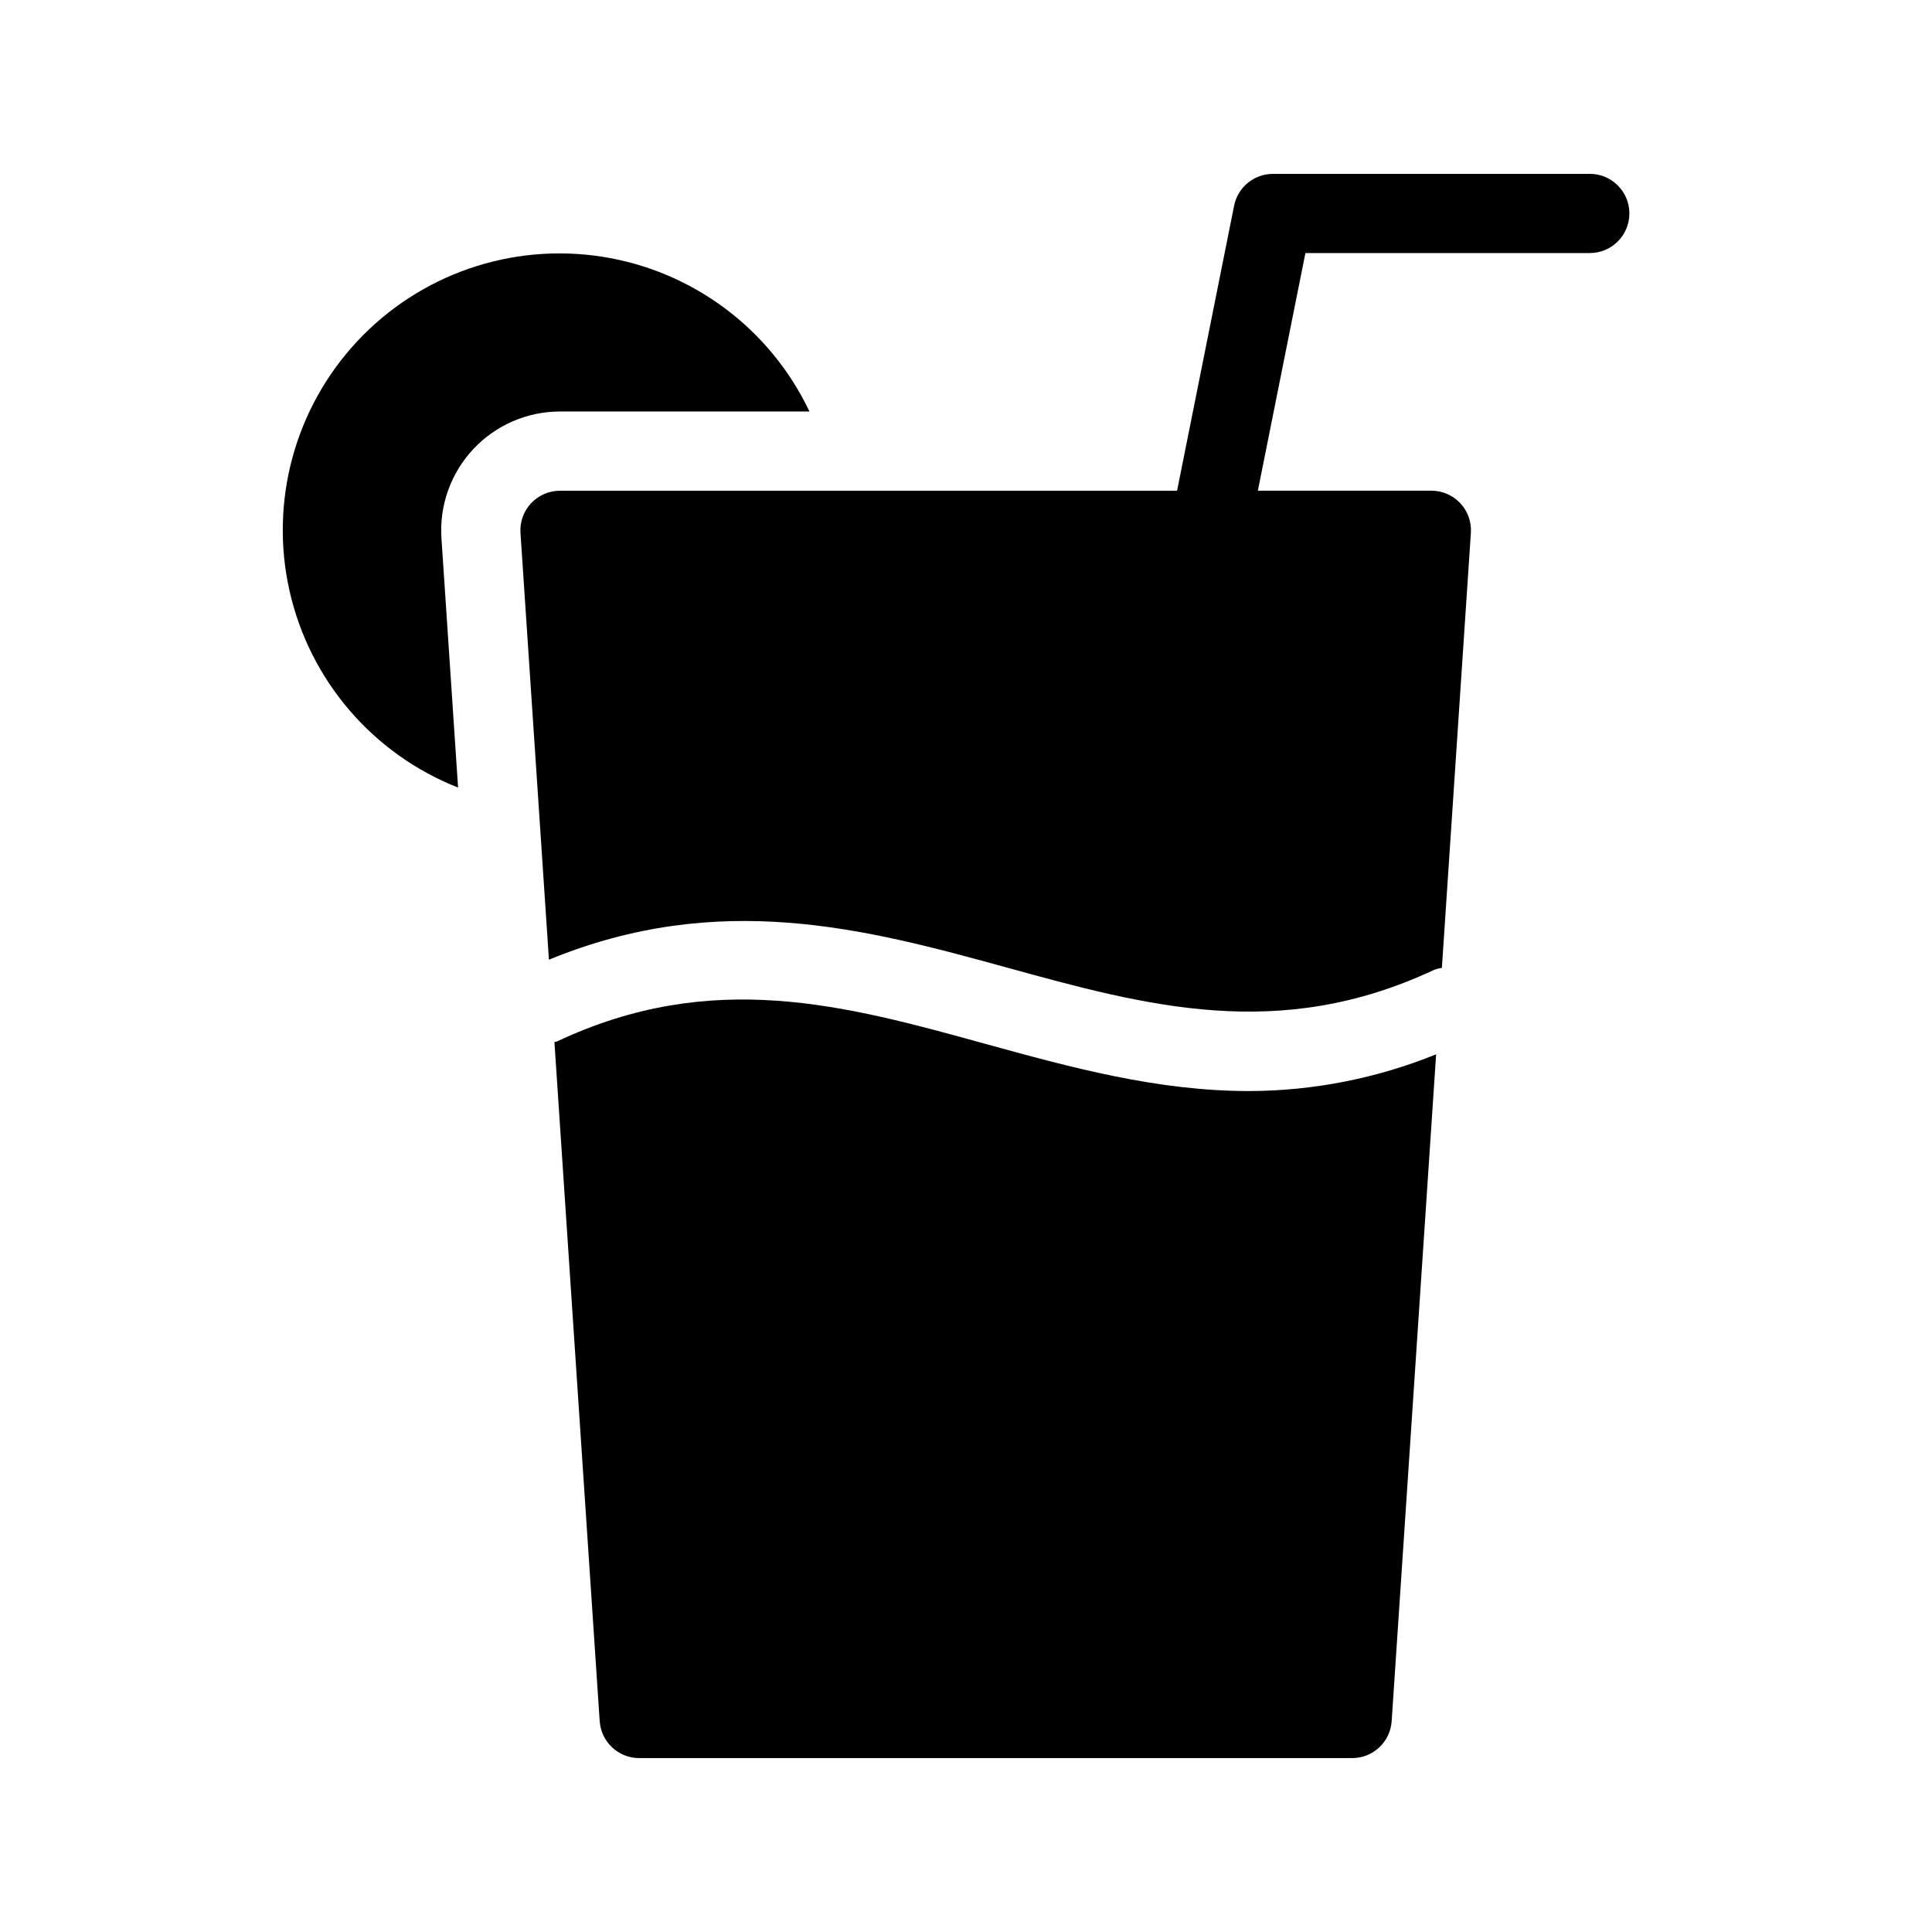 <?xml version="1.0" encoding="UTF-8"?>
<!-- Uploaded to: SVG Repo, www.svgrepo.com, Generator: SVG Repo Mixer Tools -->
<svg fill="#000000" width="800px" height="800px" version="1.1" viewBox="144 144 512 512" xmlns="http://www.w3.org/2000/svg">
 <g>
  <path d="m292.41 253.05h66.102c-10.406-21.934-30.992-37.293-54.984-41.023-23.988-3.731-48.266 4.656-64.84 22.395-16.574 17.738-23.297 42.531-17.949 66.211 5.348 23.68 22.066 43.18 44.656 52.078l-4.41-66.082c-0.574-8.695 2.481-17.238 8.434-23.602s14.277-9.977 22.992-9.977z"/>
  <path d="m405.08 420.62c-37.188-10.27-72.344-19.969-113.45-0.637-0.227 0.105-0.473 0.082-0.703 0.172l11.996 179.96h0.004c0.367 5.516 4.949 9.801 10.477 9.797h188.93c5.527 0.004 10.109-4.281 10.473-9.797l11.781-176.71c-15.727 6.379-32.527 9.684-49.5 9.738-24.559 0.004-47.5-6.332-70.008-12.52z"/>
  <path d="m565.31 190.08h-83.969c-5.008 0-9.316 3.535-10.293 8.445l-15.109 75.523h-163.53c-2.906-0.004-5.684 1.199-7.668 3.32-1.984 2.121-3.004 4.973-2.809 7.871l7.539 113.09c45.141-18.539 83.805-8.254 121.18 2.035 37.207 10.25 72.344 19.945 113.45 0.637v-0.004c0.652-0.234 1.328-0.402 2.012-0.5l7.684-115.27v0.004c0.195-2.898-0.82-5.75-2.805-7.871-1.988-2.121-4.766-3.324-7.668-3.32h-45.98l12.605-62.977h75.359c5.797 0 10.496-4.699 10.496-10.496s-4.699-10.496-10.496-10.496z"/>
 </g>
</svg>